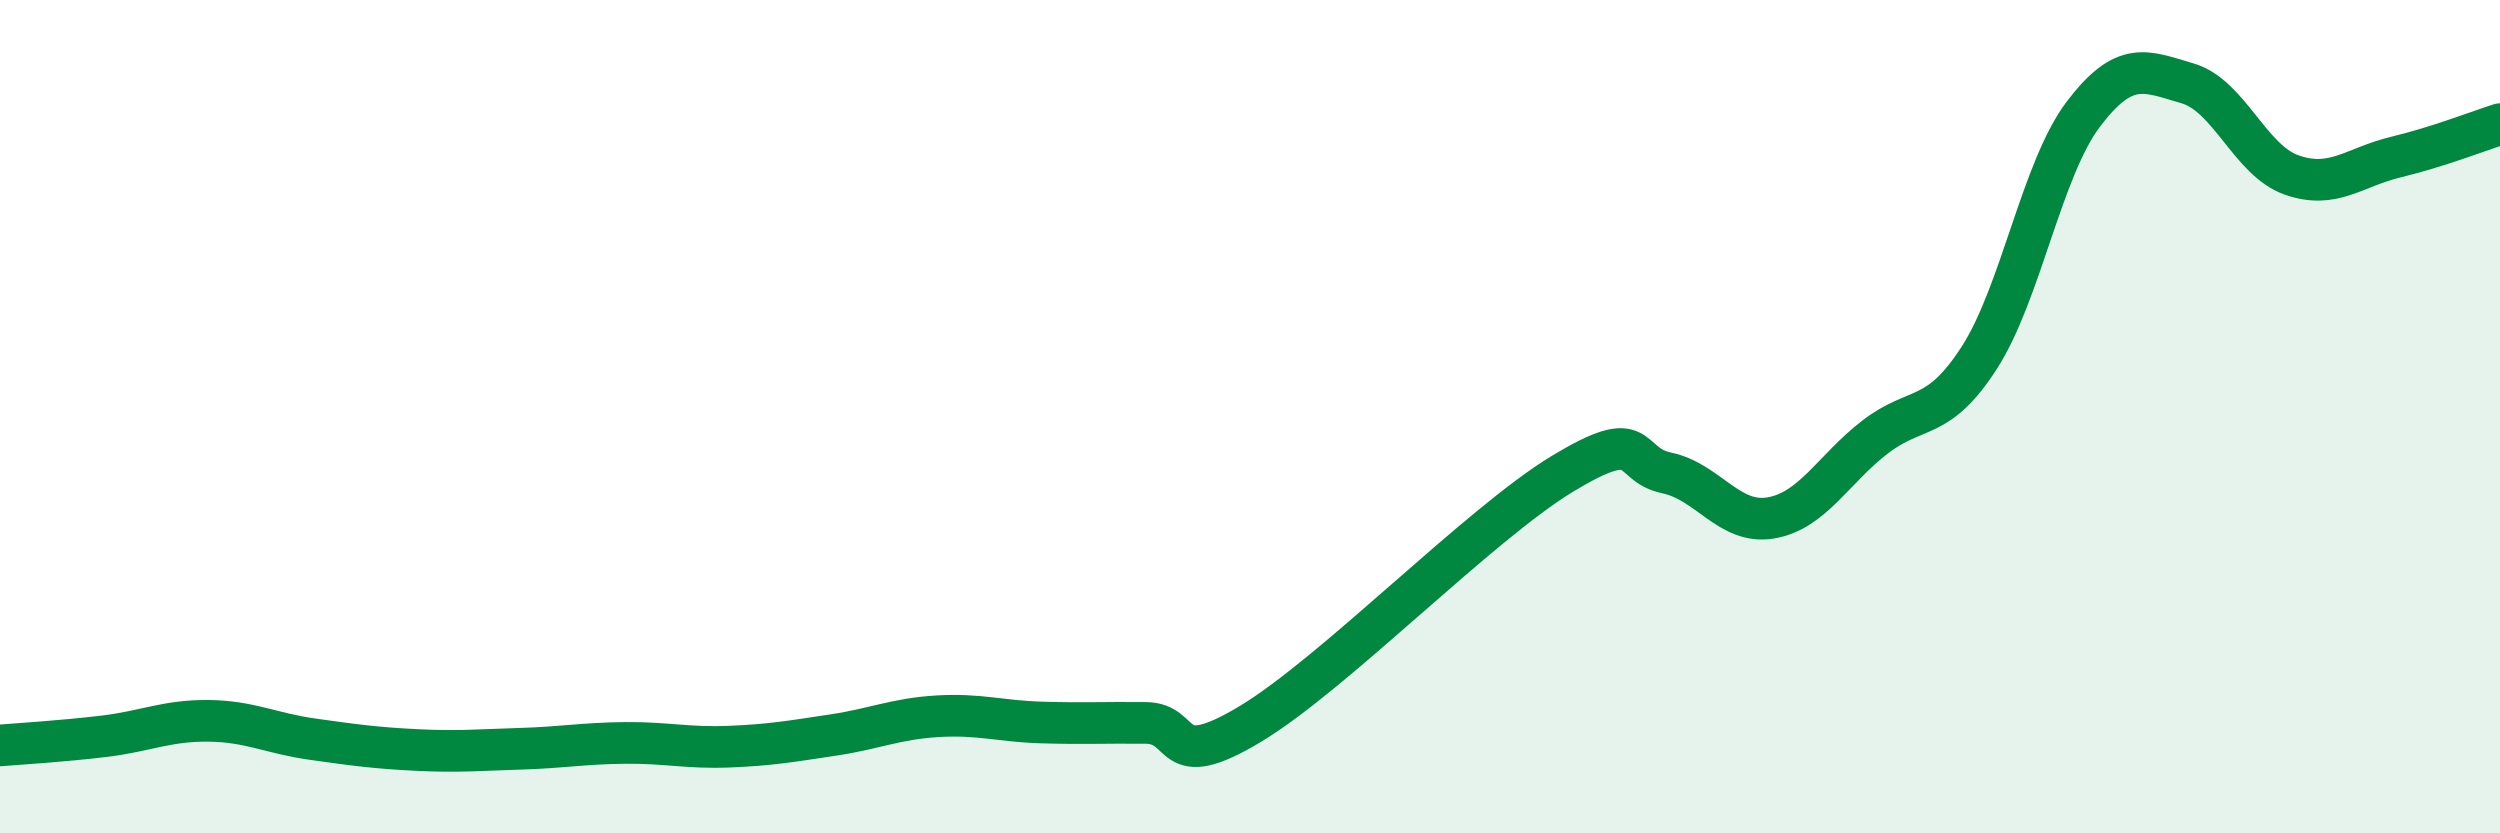 
    <svg width="60" height="20" viewBox="0 0 60 20" xmlns="http://www.w3.org/2000/svg">
      <path
        d="M 0,17.89 C 0.5,17.85 1.5,17.79 2.5,17.67 C 3.5,17.55 4,17.29 5,17.3 C 6,17.31 6.5,17.6 7.5,17.74 C 8.5,17.88 9,17.95 10,18 C 11,18.05 11.5,18 12.5,17.97 C 13.5,17.94 14,17.84 15,17.83 C 16,17.82 16.5,17.96 17.5,17.92 C 18.5,17.88 19,17.79 20,17.64 C 21,17.49 21.5,17.25 22.5,17.19 C 23.5,17.13 24,17.31 25,17.34 C 26,17.37 26.5,17.34 27.5,17.35 C 28.5,17.36 28,18.58 30,17.38 C 32,16.18 35.5,12.58 37.5,11.37 C 39.5,10.16 39,11.14 40,11.35 C 41,11.56 41.5,12.6 42.5,12.43 C 43.5,12.26 44,11.26 45,10.49 C 46,9.72 46.5,10.14 47.5,8.59 C 48.5,7.04 49,4.06 50,2.74 C 51,1.42 51.5,1.71 52.5,2 C 53.5,2.29 54,3.85 55,4.2 C 56,4.55 56.5,4.01 57.5,3.77 C 58.5,3.53 59.5,3.14 60,2.98L60 20L0 20Z"
        fill="#008740"
        opacity="0.1"
        stroke-linecap="round"
        stroke-linejoin="round"
      />
      <path
        d="M 0,17.89 C 0.5,17.85 1.5,17.79 2.5,17.67 C 3.5,17.55 4,17.29 5,17.3 C 6,17.31 6.5,17.6 7.5,17.74 C 8.5,17.88 9,17.95 10,18 C 11,18.05 11.5,18 12.5,17.97 C 13.5,17.94 14,17.84 15,17.83 C 16,17.82 16.5,17.96 17.5,17.92 C 18.5,17.88 19,17.79 20,17.64 C 21,17.49 21.5,17.25 22.5,17.19 C 23.5,17.13 24,17.31 25,17.34 C 26,17.37 26.5,17.34 27.5,17.35 C 28.5,17.36 28,18.58 30,17.38 C 32,16.18 35.5,12.58 37.5,11.37 C 39.5,10.16 39,11.14 40,11.35 C 41,11.56 41.5,12.6 42.5,12.43 C 43.5,12.26 44,11.26 45,10.49 C 46,9.72 46.5,10.14 47.5,8.59 C 48.5,7.04 49,4.06 50,2.74 C 51,1.42 51.5,1.71 52.5,2 C 53.5,2.29 54,3.85 55,4.2 C 56,4.55 56.5,4.01 57.5,3.77 C 58.5,3.53 59.5,3.14 60,2.98"
        stroke="#008740"
        stroke-width="1"
        fill="none"
        stroke-linecap="round"
        stroke-linejoin="round"
      />
    </svg>
  